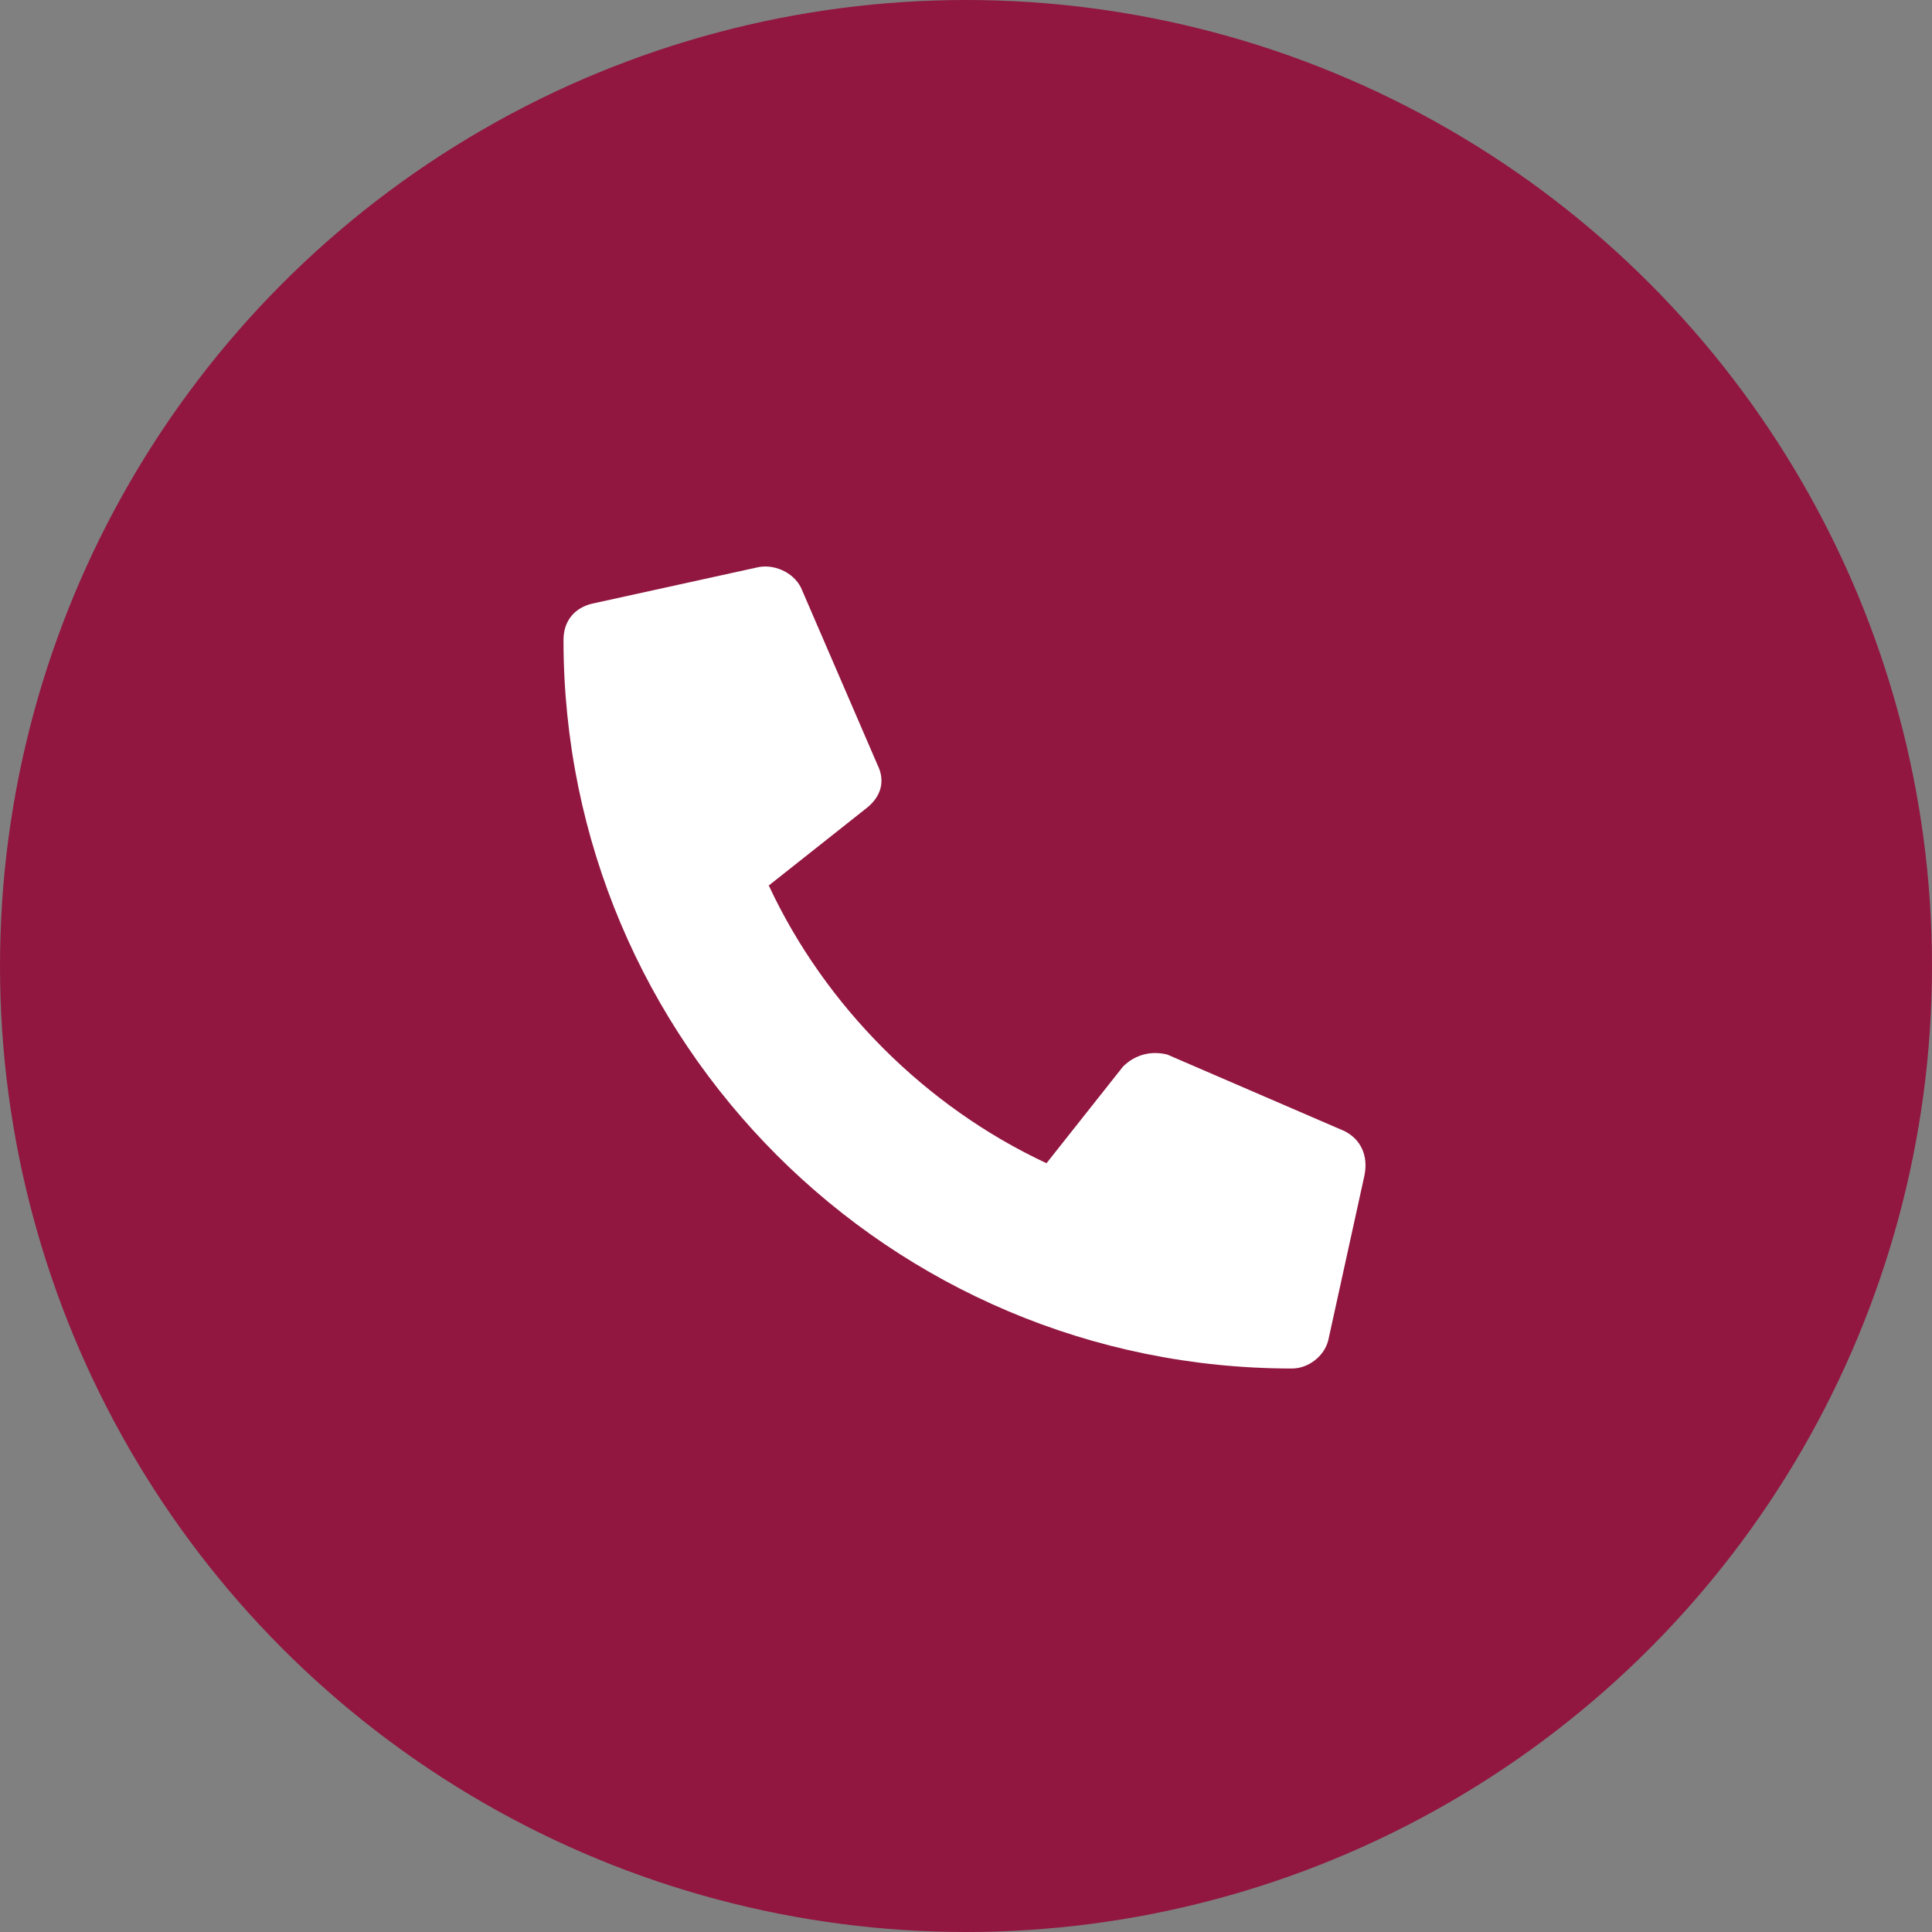 <?xml version="1.0" encoding="utf-8"?>
<!-- Generator: Adobe Illustrator 26.5.0, SVG Export Plug-In . SVG Version: 6.00 Build 0)  -->
<svg version="1.1" id="Laag_1" xmlns="http://www.w3.org/2000/svg" xmlns:xlink="http://www.w3.org/1999/xlink" x="0px" y="0px"
	 width="48px" height="48px" viewBox="0 0 48 48" style="enable-background:new 0 0 48 48;" xml:space="preserve">
<rect x="0" y="0" width="48" height="48" fill="#808080" stroke="none"/>
<style type="text/css">
	.st0{fill:#911740;}
	.st1{fill:#FFFFFF;}
</style>
<g transform="translate(-782 -155)">
	<circle class="st0" cx="806" cy="179" r="24"/>
	<path class="st1" d="M796.7,170l4.1-0.9c0.4-0.1,0.9,0.1,1.1,0.5l1.9,4.4c0.2,0.4,0.1,0.8-0.3,1.1l-2.4,1.9c1.4,3,3.9,5.5,6.9,6.9
		l1.9-2.4c0.3-0.3,0.7-0.4,1.1-0.3l4.4,1.9c0.4,0.2,0.6,0.6,0.5,1.1l-0.9,4.1c-0.1,0.4-0.5,0.7-0.9,0.7c-10,0-18.1-8.1-18.1-18.1
		l0,0C796,170.4,796.3,170.1,796.7,170z"/>
</g>
</svg>
